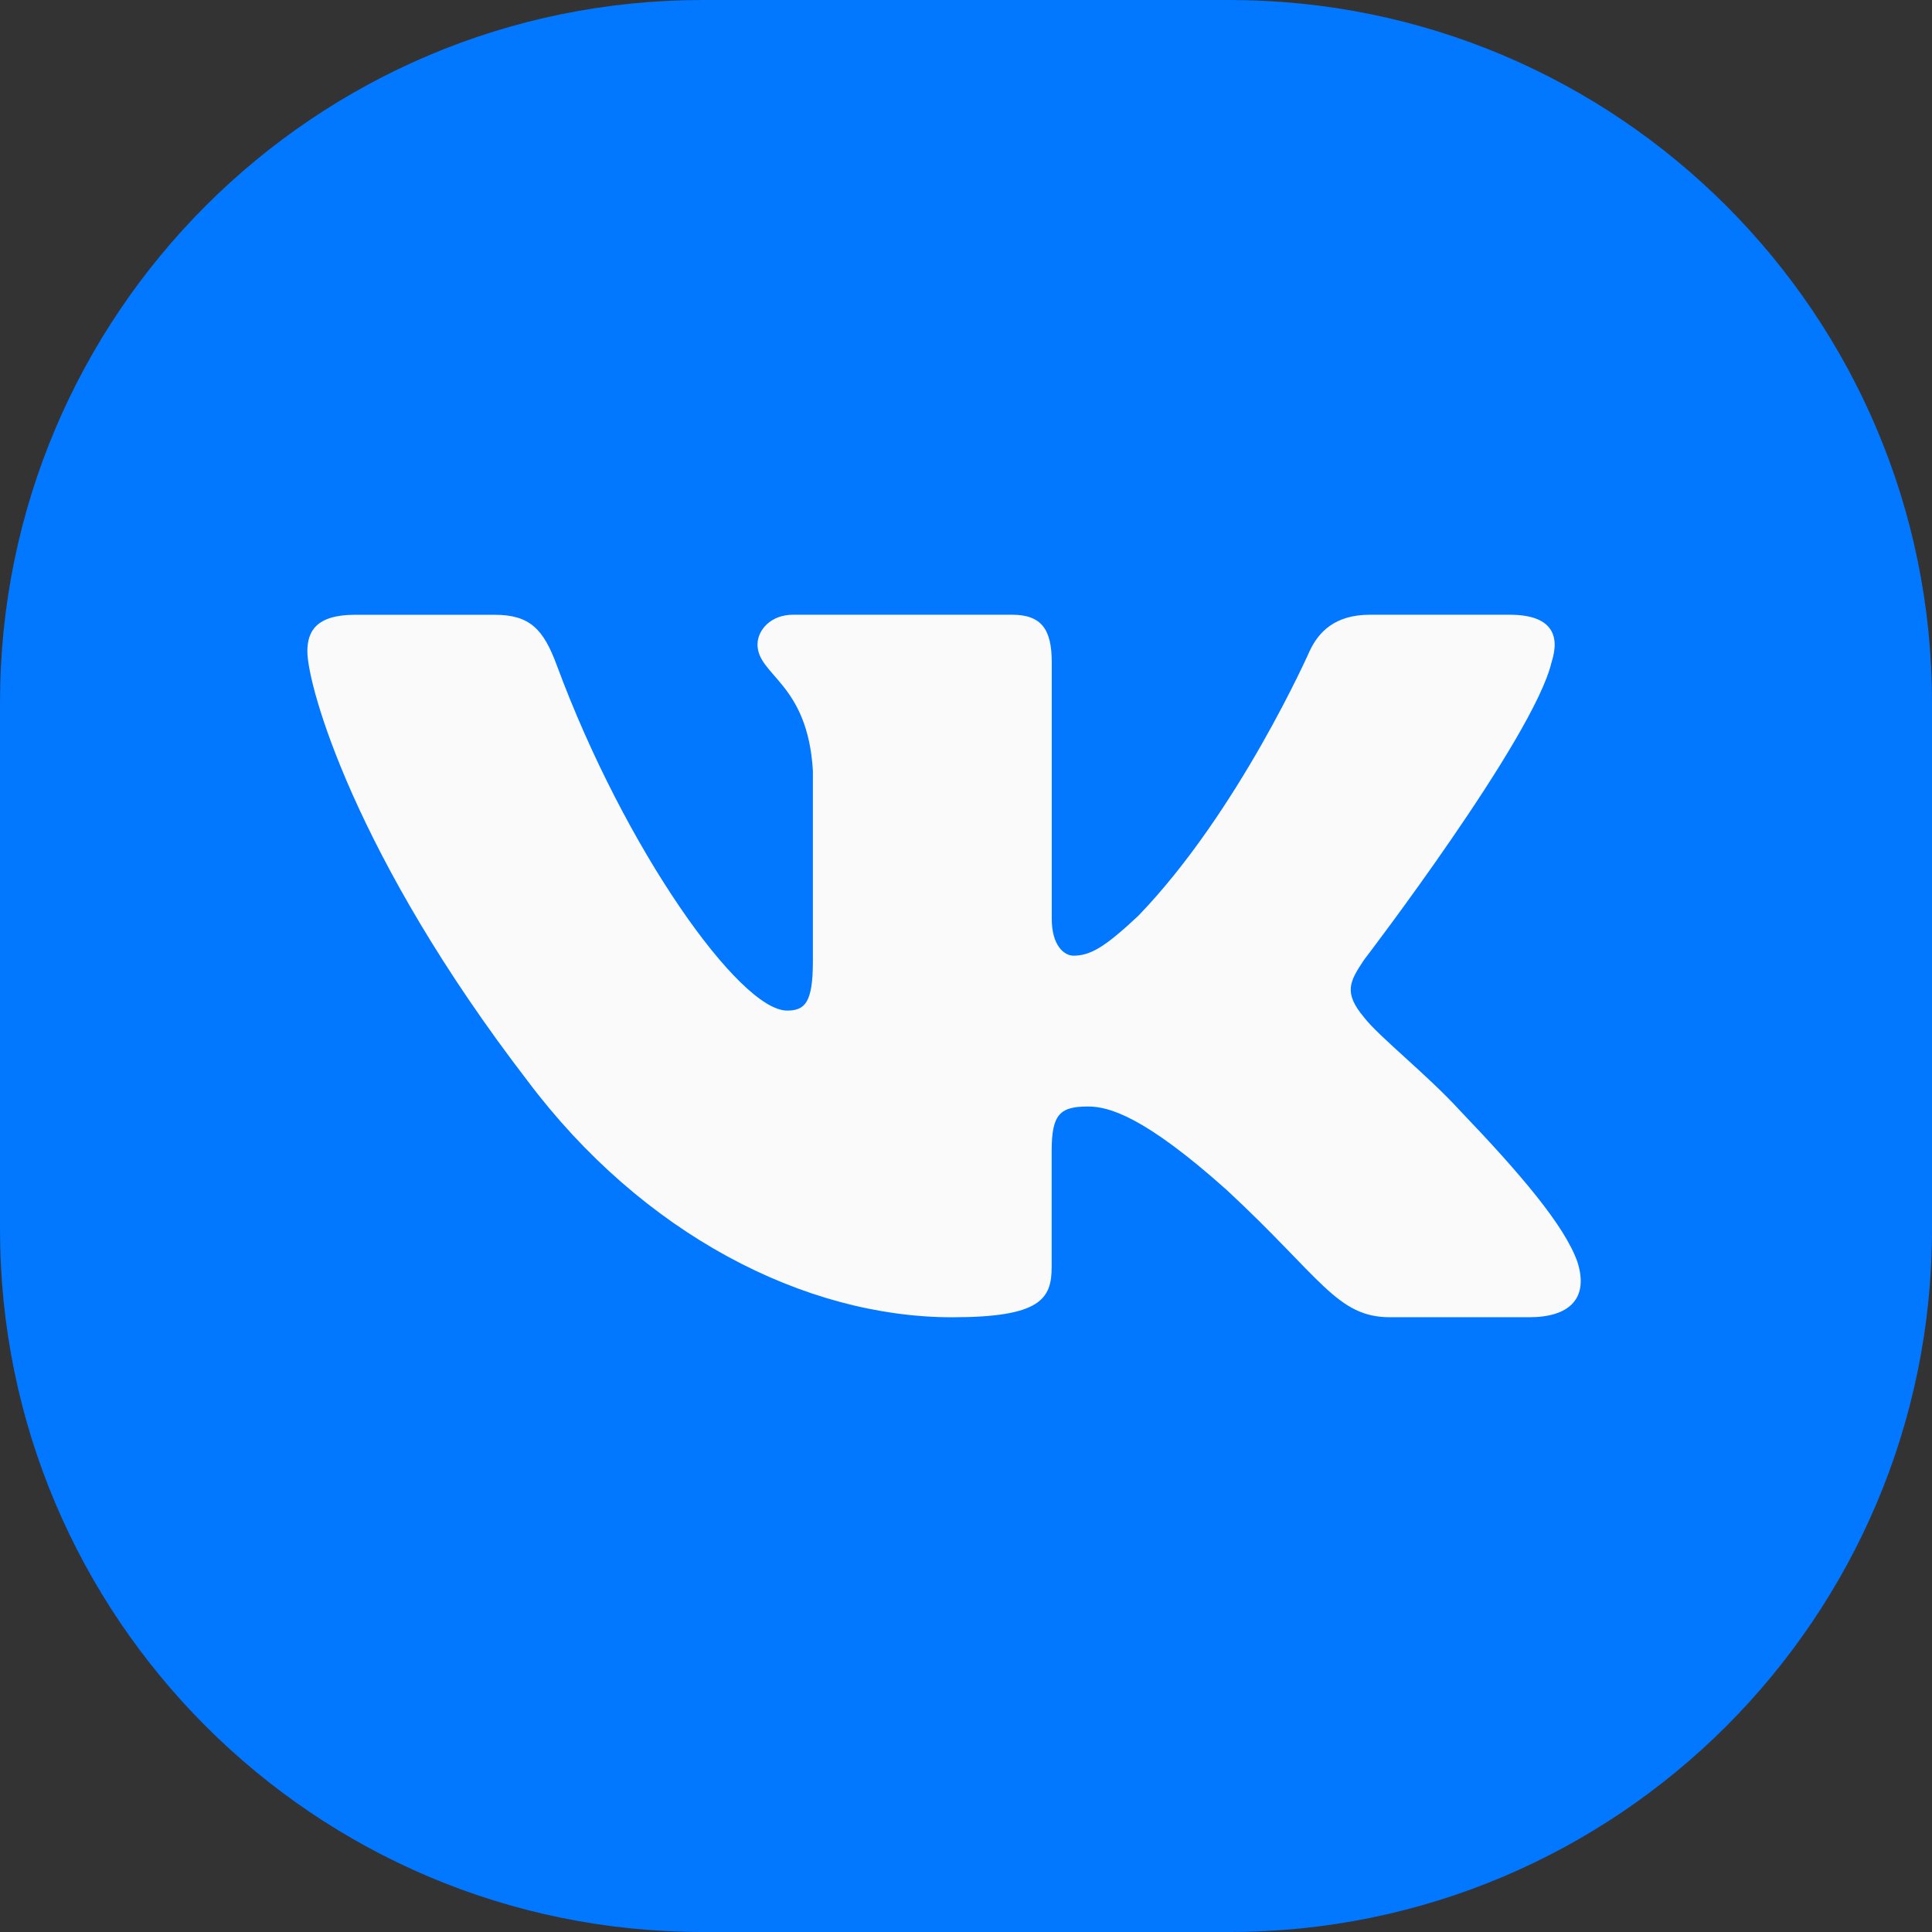 <svg width="44" height="44" viewBox="0 0 44 44" fill="none" xmlns="http://www.w3.org/2000/svg">
<rect x="0" y="0" width="44" height="44" fill="#333333" stroke="none"/>
<path d="M0 16C0 7.163 7.163 0 16 0H28C36.837 0 44 7.163 44 16V28C44 36.837 36.837 44 28 44H16C7.163 44 0 36.837 0 28V16Z" fill="#0277FF"/>
<path d="M35.335 15.084C35.538 14.458 35.335 14 34.377 14H31.203C30.396 14 30.027 14.397 29.824 14.832C29.824 14.832 28.21 18.487 25.924 20.857C25.186 21.547 24.849 21.765 24.446 21.765C24.245 21.765 23.953 21.547 23.953 20.922V15.084C23.953 14.333 23.72 14 23.047 14H18.06C17.556 14 17.252 14.347 17.252 14.678C17.252 15.387 18.395 15.551 18.513 17.552V21.891C18.513 22.841 18.329 23.015 17.924 23.015C16.848 23.015 14.232 19.346 12.679 15.147C12.376 14.331 12.071 14.001 11.261 14.001H8.088C7.181 14.001 7 14.398 7 14.834C7 15.616 8.075 19.488 12.009 24.608C14.631 28.105 18.323 30 21.686 30C23.702 30 23.951 29.579 23.951 28.853V26.21C23.951 25.369 24.144 25.2 24.782 25.2C25.251 25.2 26.058 25.42 27.941 27.104C30.092 29.102 30.448 29.999 31.656 29.999H34.829C35.734 29.999 36.188 29.578 35.927 28.747C35.642 27.92 34.614 26.717 33.251 25.294C32.51 24.482 31.403 23.608 31.066 23.171C30.595 22.608 30.732 22.359 31.066 21.859C31.067 21.86 34.933 16.803 35.335 15.084Z" fill="#FAFAFA"/>
</svg>
